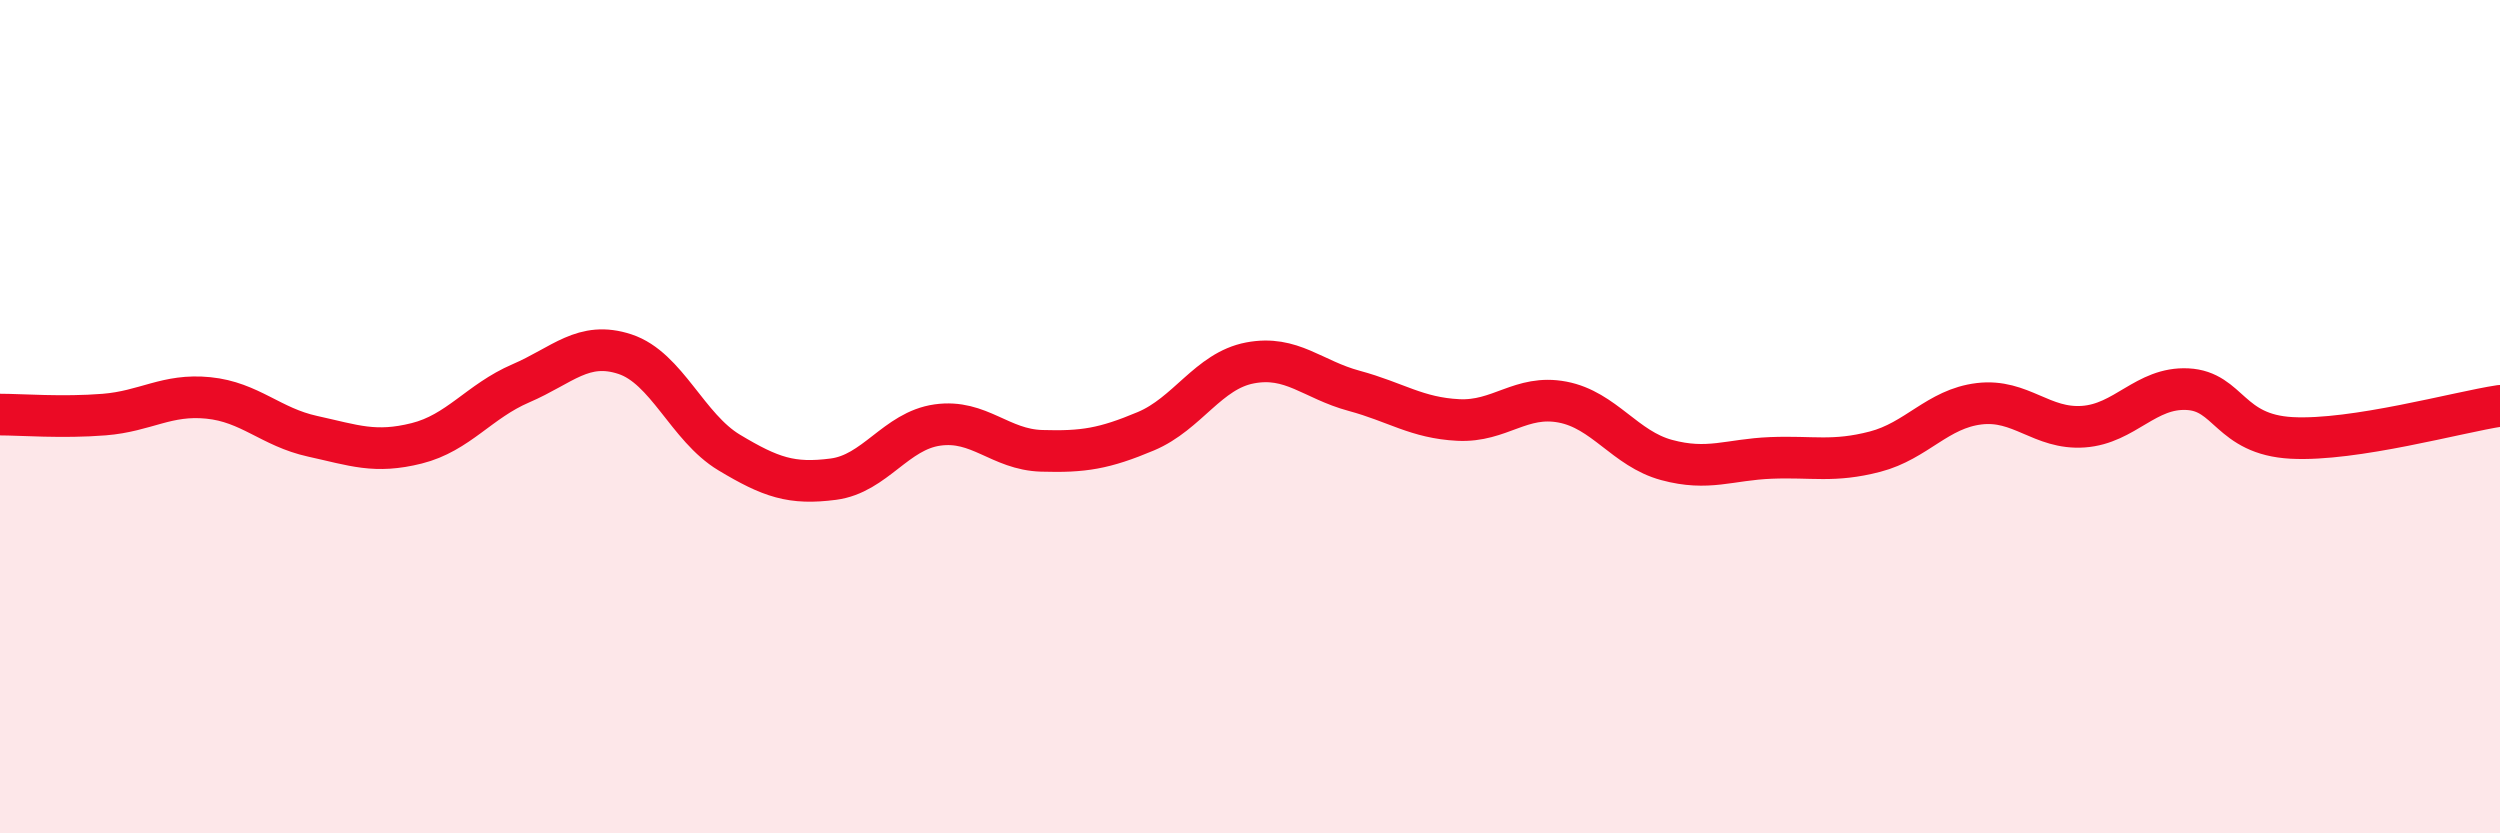 
    <svg width="60" height="20" viewBox="0 0 60 20" xmlns="http://www.w3.org/2000/svg">
      <path
        d="M 0,9.95 C 0.5,9.95 1.5,10.03 2.5,9.95 C 3.5,9.87 4,9.45 5,9.55 C 6,9.65 6.5,10.25 7.5,10.47 C 8.5,10.69 9,10.89 10,10.64 C 11,10.39 11.5,9.63 12.5,9.2 C 13.5,8.77 14,8.17 15,8.5 C 16,8.83 16.5,10.26 17.5,10.86 C 18.5,11.46 19,11.63 20,11.5 C 21,11.37 21.5,10.34 22.5,10.2 C 23.5,10.06 24,10.79 25,10.82 C 26,10.85 26.5,10.77 27.5,10.35 C 28.5,9.93 29,8.9 30,8.71 C 31,8.52 31.5,9.11 32.5,9.38 C 33.5,9.65 34,10.03 35,10.08 C 36,10.13 36.5,9.46 37.5,9.65 C 38.5,9.84 39,10.77 40,11.04 C 41,11.31 41.5,11.03 42.5,10.99 C 43.5,10.95 44,11.1 45,10.84 C 46,10.58 46.5,9.81 47.5,9.69 C 48.5,9.57 49,10.31 50,10.24 C 51,10.17 51.5,9.29 52.5,9.34 C 53.5,9.39 53.5,10.43 55,10.51 C 56.5,10.59 59,9.89 60,9.74L60 20L0 20Z"
        fill="#EB0A25"
        opacity="0.1"
        stroke-linecap="round"
        stroke-linejoin="round"
      />
      <path
        d="M 0,9.95 C 0.5,9.95 1.5,10.03 2.5,9.95 C 3.5,9.87 4,9.45 5,9.55 C 6,9.65 6.5,10.25 7.5,10.47 C 8.5,10.69 9,10.89 10,10.64 C 11,10.39 11.5,9.63 12.5,9.2 C 13.5,8.77 14,8.17 15,8.5 C 16,8.83 16.5,10.26 17.5,10.86 C 18.5,11.46 19,11.63 20,11.5 C 21,11.37 21.5,10.34 22.5,10.2 C 23.5,10.06 24,10.79 25,10.82 C 26,10.85 26.5,10.77 27.5,10.35 C 28.5,9.93 29,8.9 30,8.71 C 31,8.52 31.5,9.11 32.5,9.38 C 33.5,9.65 34,10.03 35,10.08 C 36,10.13 36.5,9.46 37.5,9.65 C 38.5,9.84 39,10.77 40,11.04 C 41,11.31 41.5,11.03 42.5,10.99 C 43.5,10.95 44,11.1 45,10.84 C 46,10.58 46.5,9.81 47.5,9.69 C 48.5,9.57 49,10.31 50,10.24 C 51,10.17 51.5,9.29 52.5,9.34 C 53.5,9.39 53.5,10.43 55,10.51 C 56.5,10.59 59,9.89 60,9.74"
        stroke="#EB0A25"
        stroke-width="1"
        fill="none"
        stroke-linecap="round"
        stroke-linejoin="round"
      />
    </svg>
  